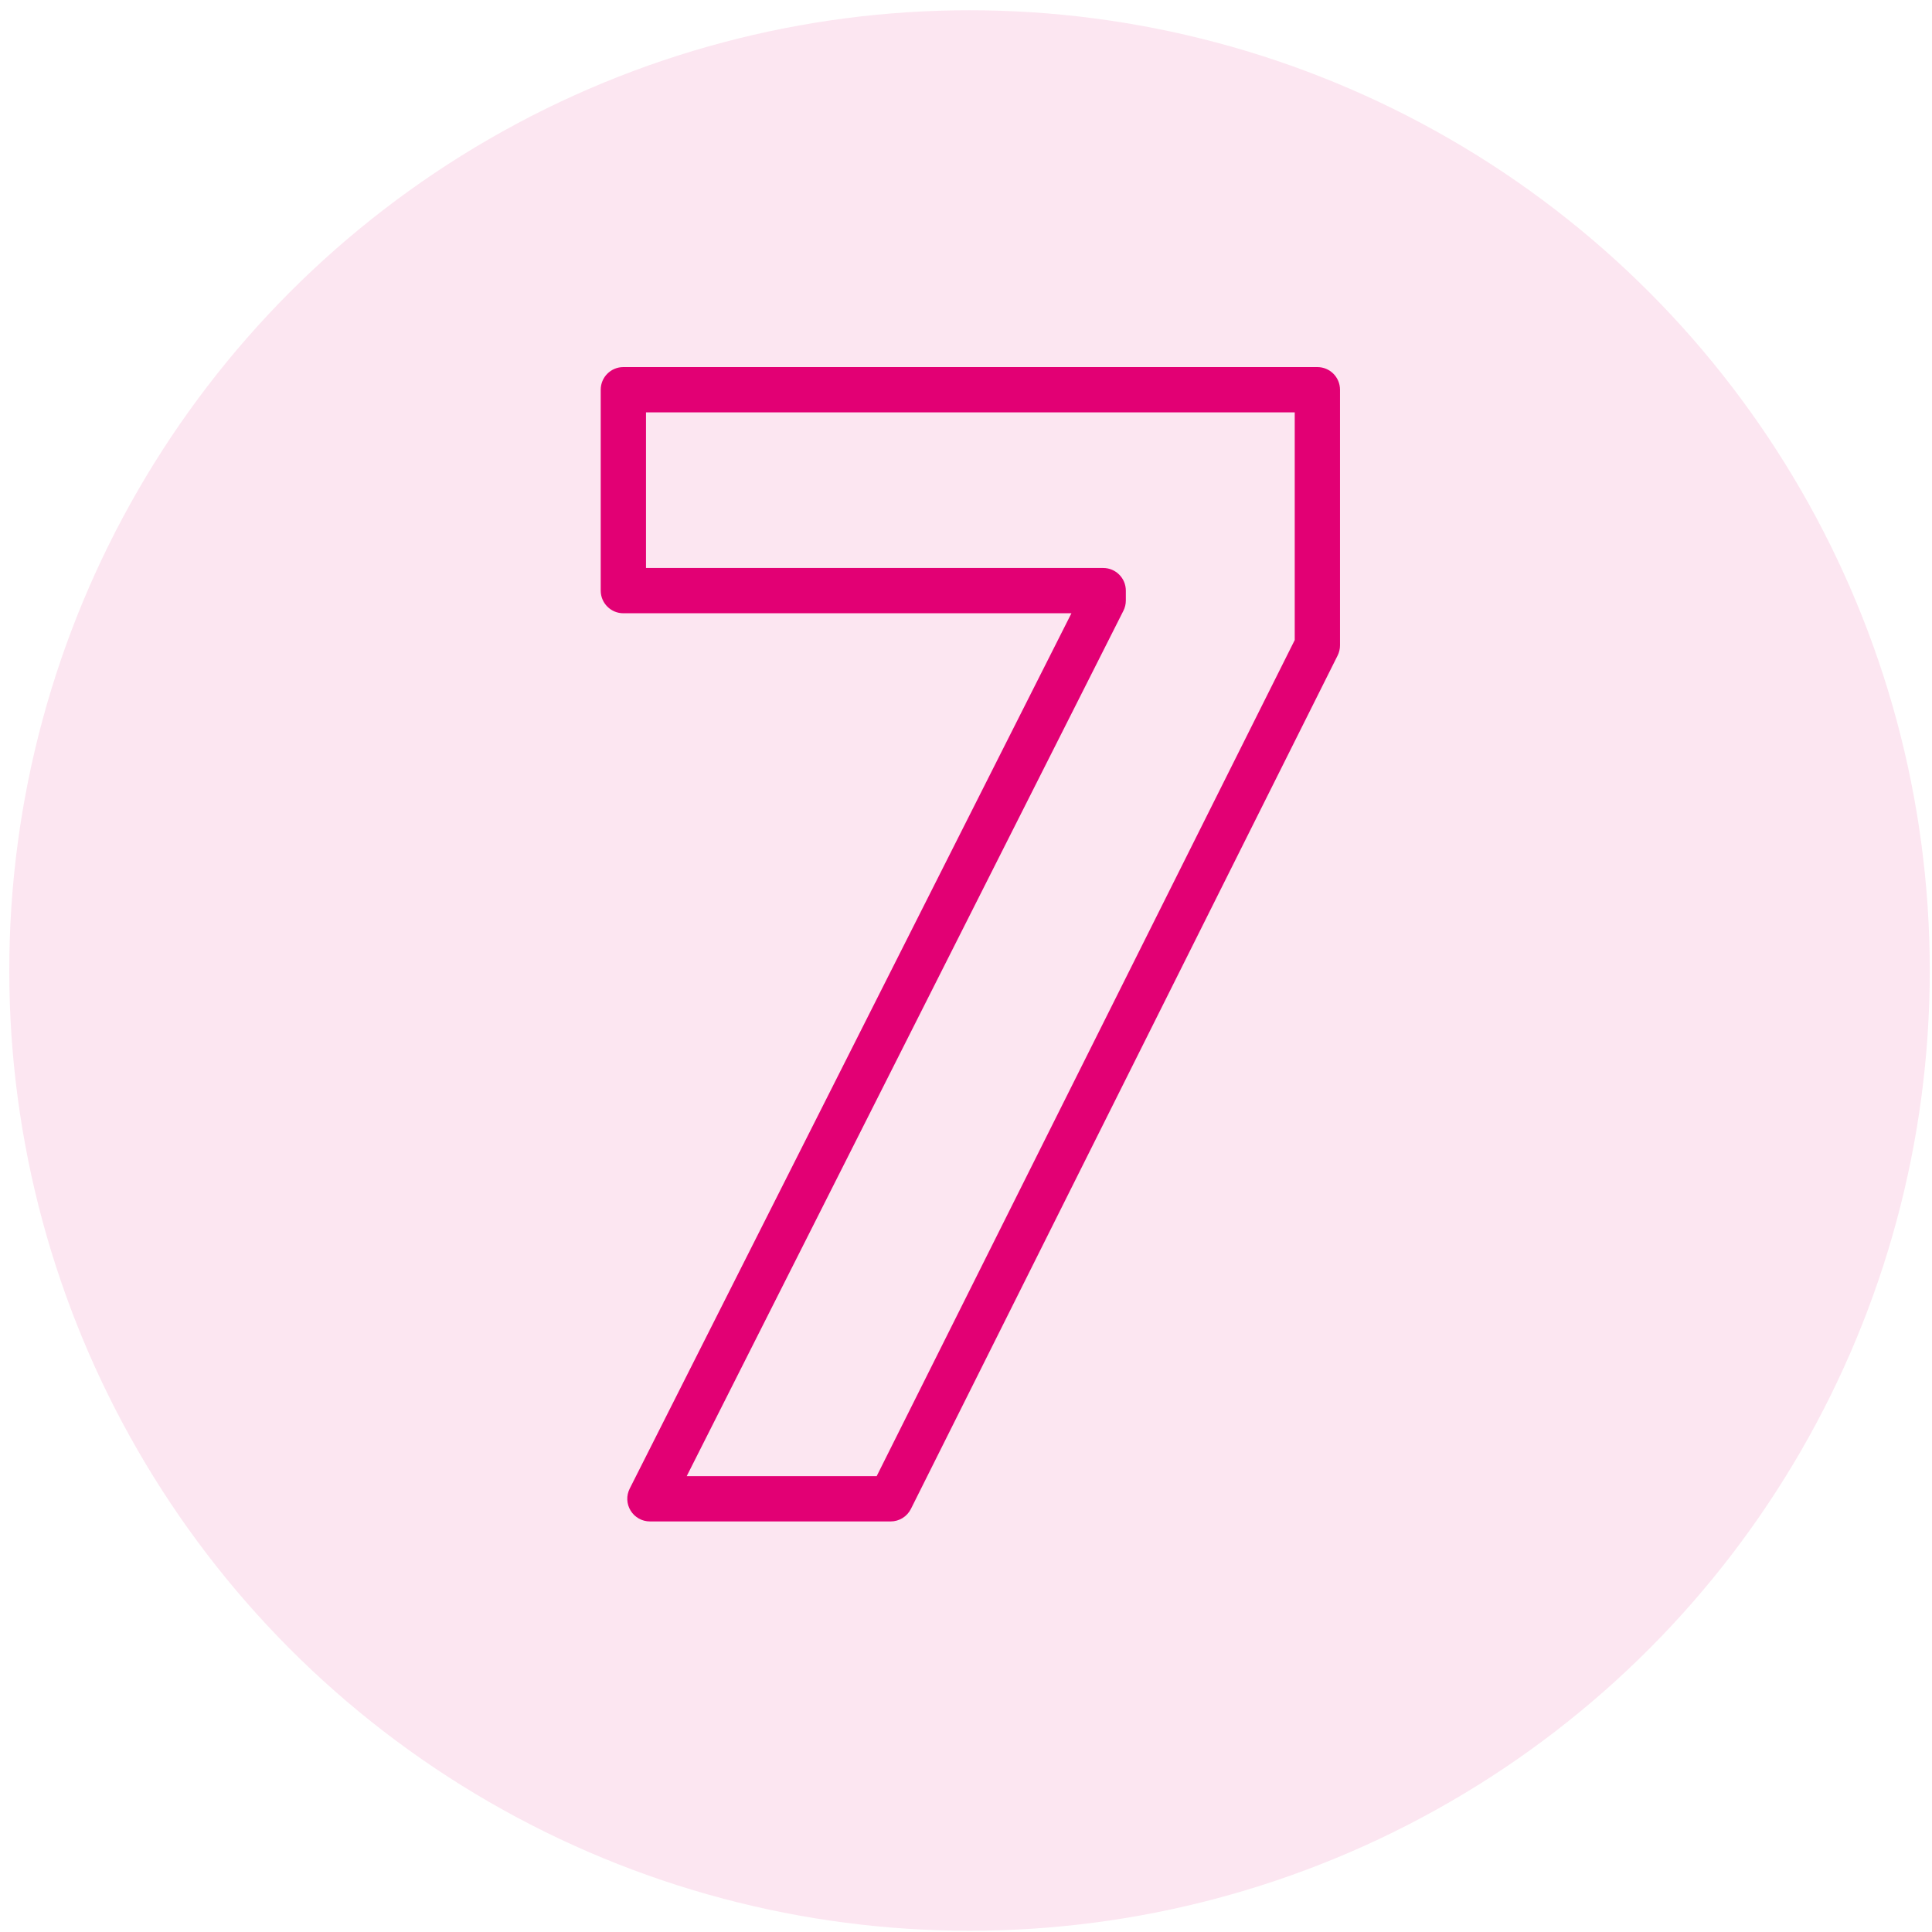 <svg width="128" height="128" viewBox="0 0 128 128" fill="none" xmlns="http://www.w3.org/2000/svg">
<circle cx="64.233" cy="64.299" r="63.619" fill="#E20074" fill-opacity="0.1"/>
<path d="M41.299 25.82V24.32C40.471 24.32 39.799 24.991 39.799 25.82H41.299ZM87.279 25.82H88.779C88.779 24.991 88.107 24.32 87.279 24.32V25.82ZM87.279 42.76L88.621 43.43C88.725 43.222 88.779 42.992 88.779 42.76H87.279ZM59.009 99.299V100.799C59.577 100.799 60.096 100.478 60.35 99.97L59.009 99.299ZM43.059 99.299L41.72 98.624C41.485 99.089 41.508 99.642 41.782 100.086C42.054 100.529 42.538 100.799 43.059 100.799V99.299ZM73.089 39.789L74.428 40.465C74.534 40.256 74.589 40.024 74.589 39.789H73.089ZM73.089 39.13H74.589C74.589 38.301 73.917 37.63 73.089 37.63V39.13ZM41.299 39.13H39.799C39.799 39.958 40.471 40.63 41.299 40.63V39.13ZM41.299 27.32H87.279V24.32H41.299V27.32ZM85.779 25.82V42.76H88.779V25.82H85.779ZM85.937 42.089L57.667 98.629L60.35 99.97L88.621 43.43L85.937 42.089ZM59.009 97.799H43.059V100.799H59.009V97.799ZM44.398 99.975L74.428 40.465L71.75 39.114L41.72 98.624L44.398 99.975ZM74.589 39.789V39.13H71.589V39.789H74.589ZM73.089 37.63H41.299V40.63H73.089V37.63ZM42.799 39.13V25.82H39.799V39.13H42.799Z" fill="#E20074"/>
</svg>
